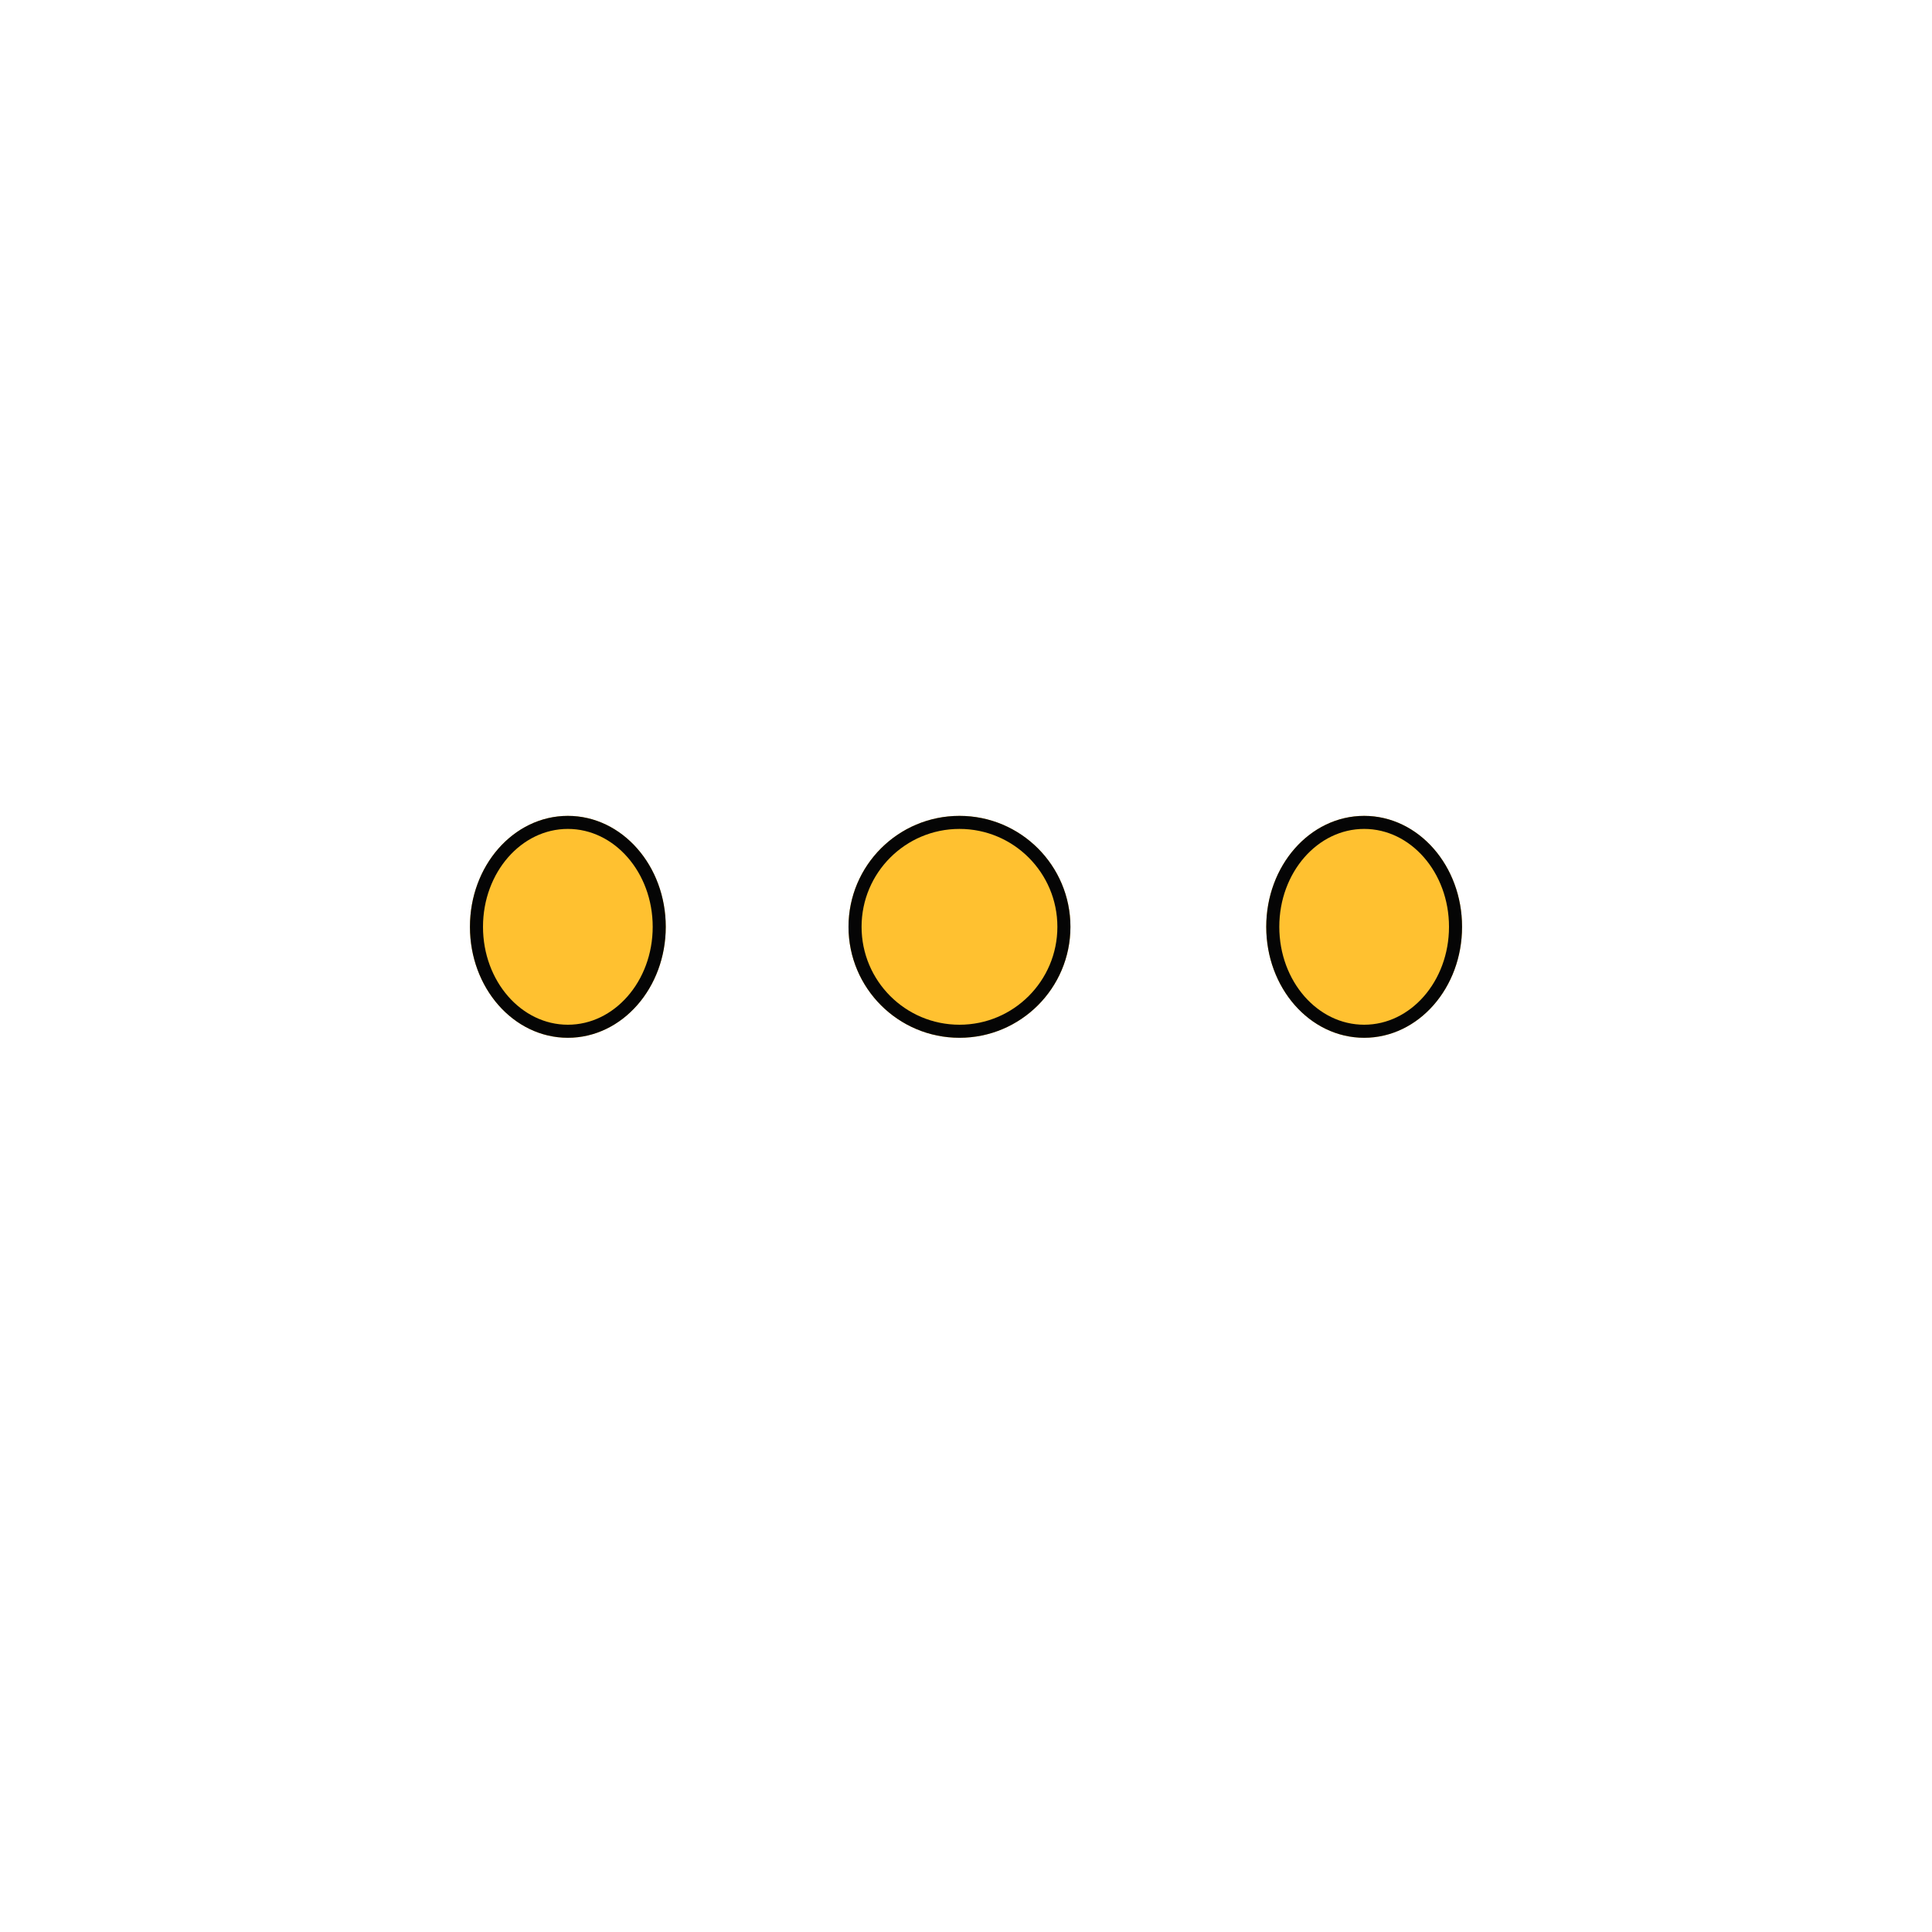 <svg xmlns="http://www.w3.org/2000/svg" xmlns:xlink="http://www.w3.org/1999/xlink" width="148" height="148" viewBox="0 0 148 148">
  <defs>
    <filter id="Rectangle_1871" x="0" y="0" width="148" height="148" filterUnits="userSpaceOnUse">
      <feOffset dy="3" input="SourceAlpha"/>
      <feGaussianBlur stdDeviation="3" result="blur"/>
      <feFlood flood-opacity="0.161"/>
      <feComposite operator="in" in2="blur"/>
      <feComposite in="SourceGraphic"/>
    </filter>
  </defs>
  <g id="Others" transform="translate(9 5.691)">
    <g transform="matrix(1, 0, 0, 1, -9, -5.69)" filter="url(#Rectangle_1871)">
      <g id="Rectangle_1871-2" data-name="Rectangle 1871" transform="translate(9 6)" fill="#fff" stroke="rgba(217,217,217,0.6)" stroke-width="0.3" opacity="0">
        <rect width="130" height="130" stroke="none"/>
        <rect x="0.15" y="0.15" width="129.7" height="129.7" fill="none"/>
      </g>
    </g>
    <g id="Group_534" data-name="Group 534" transform="translate(27 56.808)">
      <g id="Ellipse_72" data-name="Ellipse 72" fill="#ffc130" stroke="#050505" stroke-width="1">
        <ellipse cx="7.5" cy="8.5" rx="7.5" ry="8.5" stroke="none"/>
        <ellipse cx="7.5" cy="8.5" rx="7" ry="8" fill="none"/>
      </g>
      <g id="Ellipse_73" data-name="Ellipse 73" transform="translate(29)" fill="#ffc130" stroke="#050505" stroke-width="1">
        <circle cx="8.5" cy="8.5" r="8.5" stroke="none"/>
        <circle cx="8.5" cy="8.5" r="8" fill="none"/>
      </g>
      <g id="Ellipse_74" data-name="Ellipse 74" transform="translate(61)" fill="#ffc130" stroke="#050505" stroke-width="1">
        <ellipse cx="7.5" cy="8.5" rx="7.5" ry="8.5" stroke="none"/>
        <ellipse cx="7.5" cy="8.5" rx="7" ry="8" fill="none"/>
      </g>
    </g>
  </g>
</svg>
